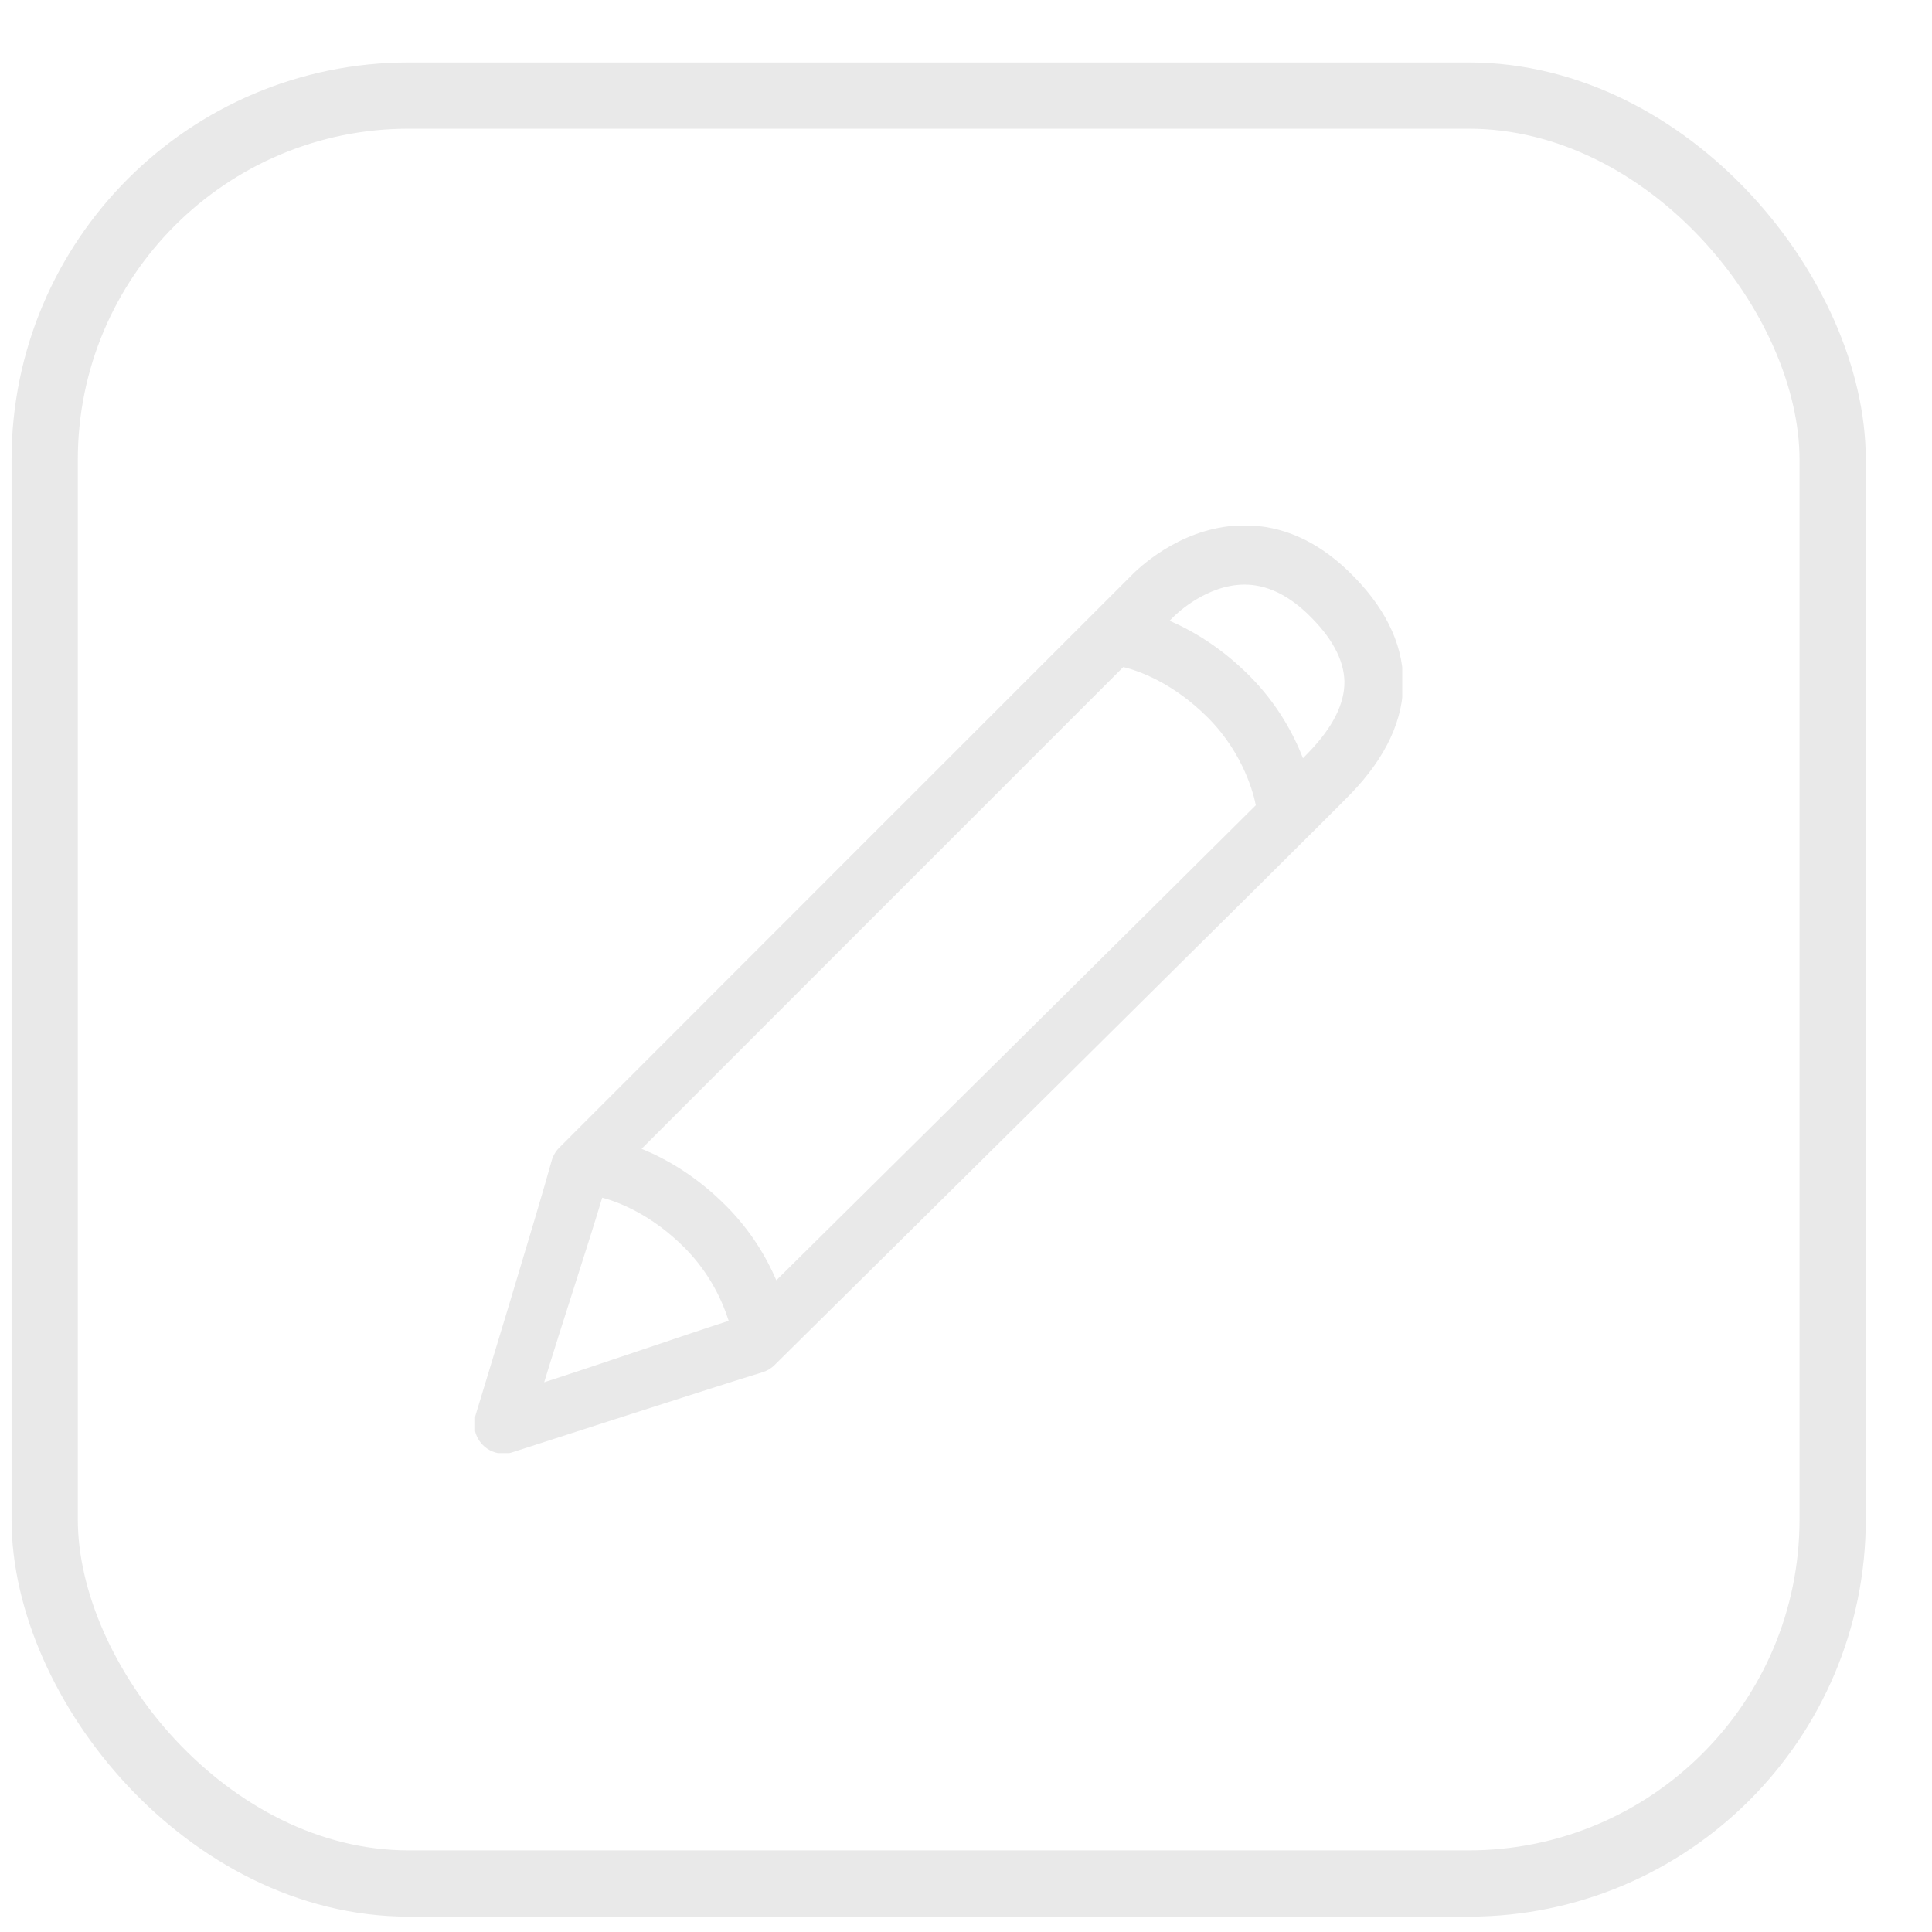 <svg width="24" height="24" viewBox="0 0 24 24" fill="none" xmlns="http://www.w3.org/2000/svg">
<rect x="0.555" y="1.187" width="22.211" height="22.211" rx="4.524" stroke="#E9E9E9" stroke-width="0.823"/>
<g clip-path="url(#clip0_1479_3378)">
<path d="M16.747 7.092C16.355 6.716 15.923 6.526 15.461 6.526C14.739 6.526 14.212 6.992 14.068 7.135C13.865 7.336 6.947 14.257 6.947 14.257C6.902 14.302 6.869 14.359 6.852 14.421C6.696 14.997 5.915 17.556 5.907 17.581C5.867 17.712 5.902 17.855 5.999 17.952C6.067 18.02 6.16 18.058 6.256 18.058C6.293 18.058 6.331 18.052 6.367 18.04C6.394 18.032 9.034 17.178 9.469 17.048C9.526 17.031 9.579 17 9.621 16.958C9.896 16.687 16.348 10.306 16.777 9.864C17.22 9.407 17.44 8.932 17.431 8.451C17.422 7.976 17.192 7.519 16.747 7.092ZM13.954 8.286C14.137 8.331 14.569 8.476 15.011 8.921C15.457 9.372 15.578 9.886 15.6 10.003C14.185 11.411 10.928 14.634 9.644 15.904C9.525 15.628 9.333 15.295 9.025 14.985C8.649 14.605 8.266 14.391 7.97 14.271C9.241 13 12.56 9.679 13.954 8.286ZM7.481 14.878C7.679 14.931 8.09 15.083 8.509 15.505C8.831 15.83 8.983 16.189 9.052 16.408C8.552 16.569 7.456 16.947 6.76 17.171C6.966 16.492 7.315 15.435 7.481 14.878ZM16.254 9.349C16.232 9.372 16.209 9.396 16.186 9.419C16.072 9.126 15.873 8.749 15.527 8.401C15.174 8.045 14.816 7.835 14.529 7.711C14.554 7.686 14.572 7.667 14.58 7.66C14.621 7.619 14.995 7.262 15.461 7.262C15.729 7.262 15.992 7.385 16.244 7.626C16.542 7.912 16.695 8.194 16.701 8.465C16.705 8.741 16.555 9.039 16.254 9.349Z" fill="#E9E9E9"/>
</g>
<defs>
<clipPath id="clip0_1479_3378">
<rect width="11.517" height="11.517" fill="white" transform="translate(5.902 6.534)"/>
</clipPath>
</defs>
</svg>
